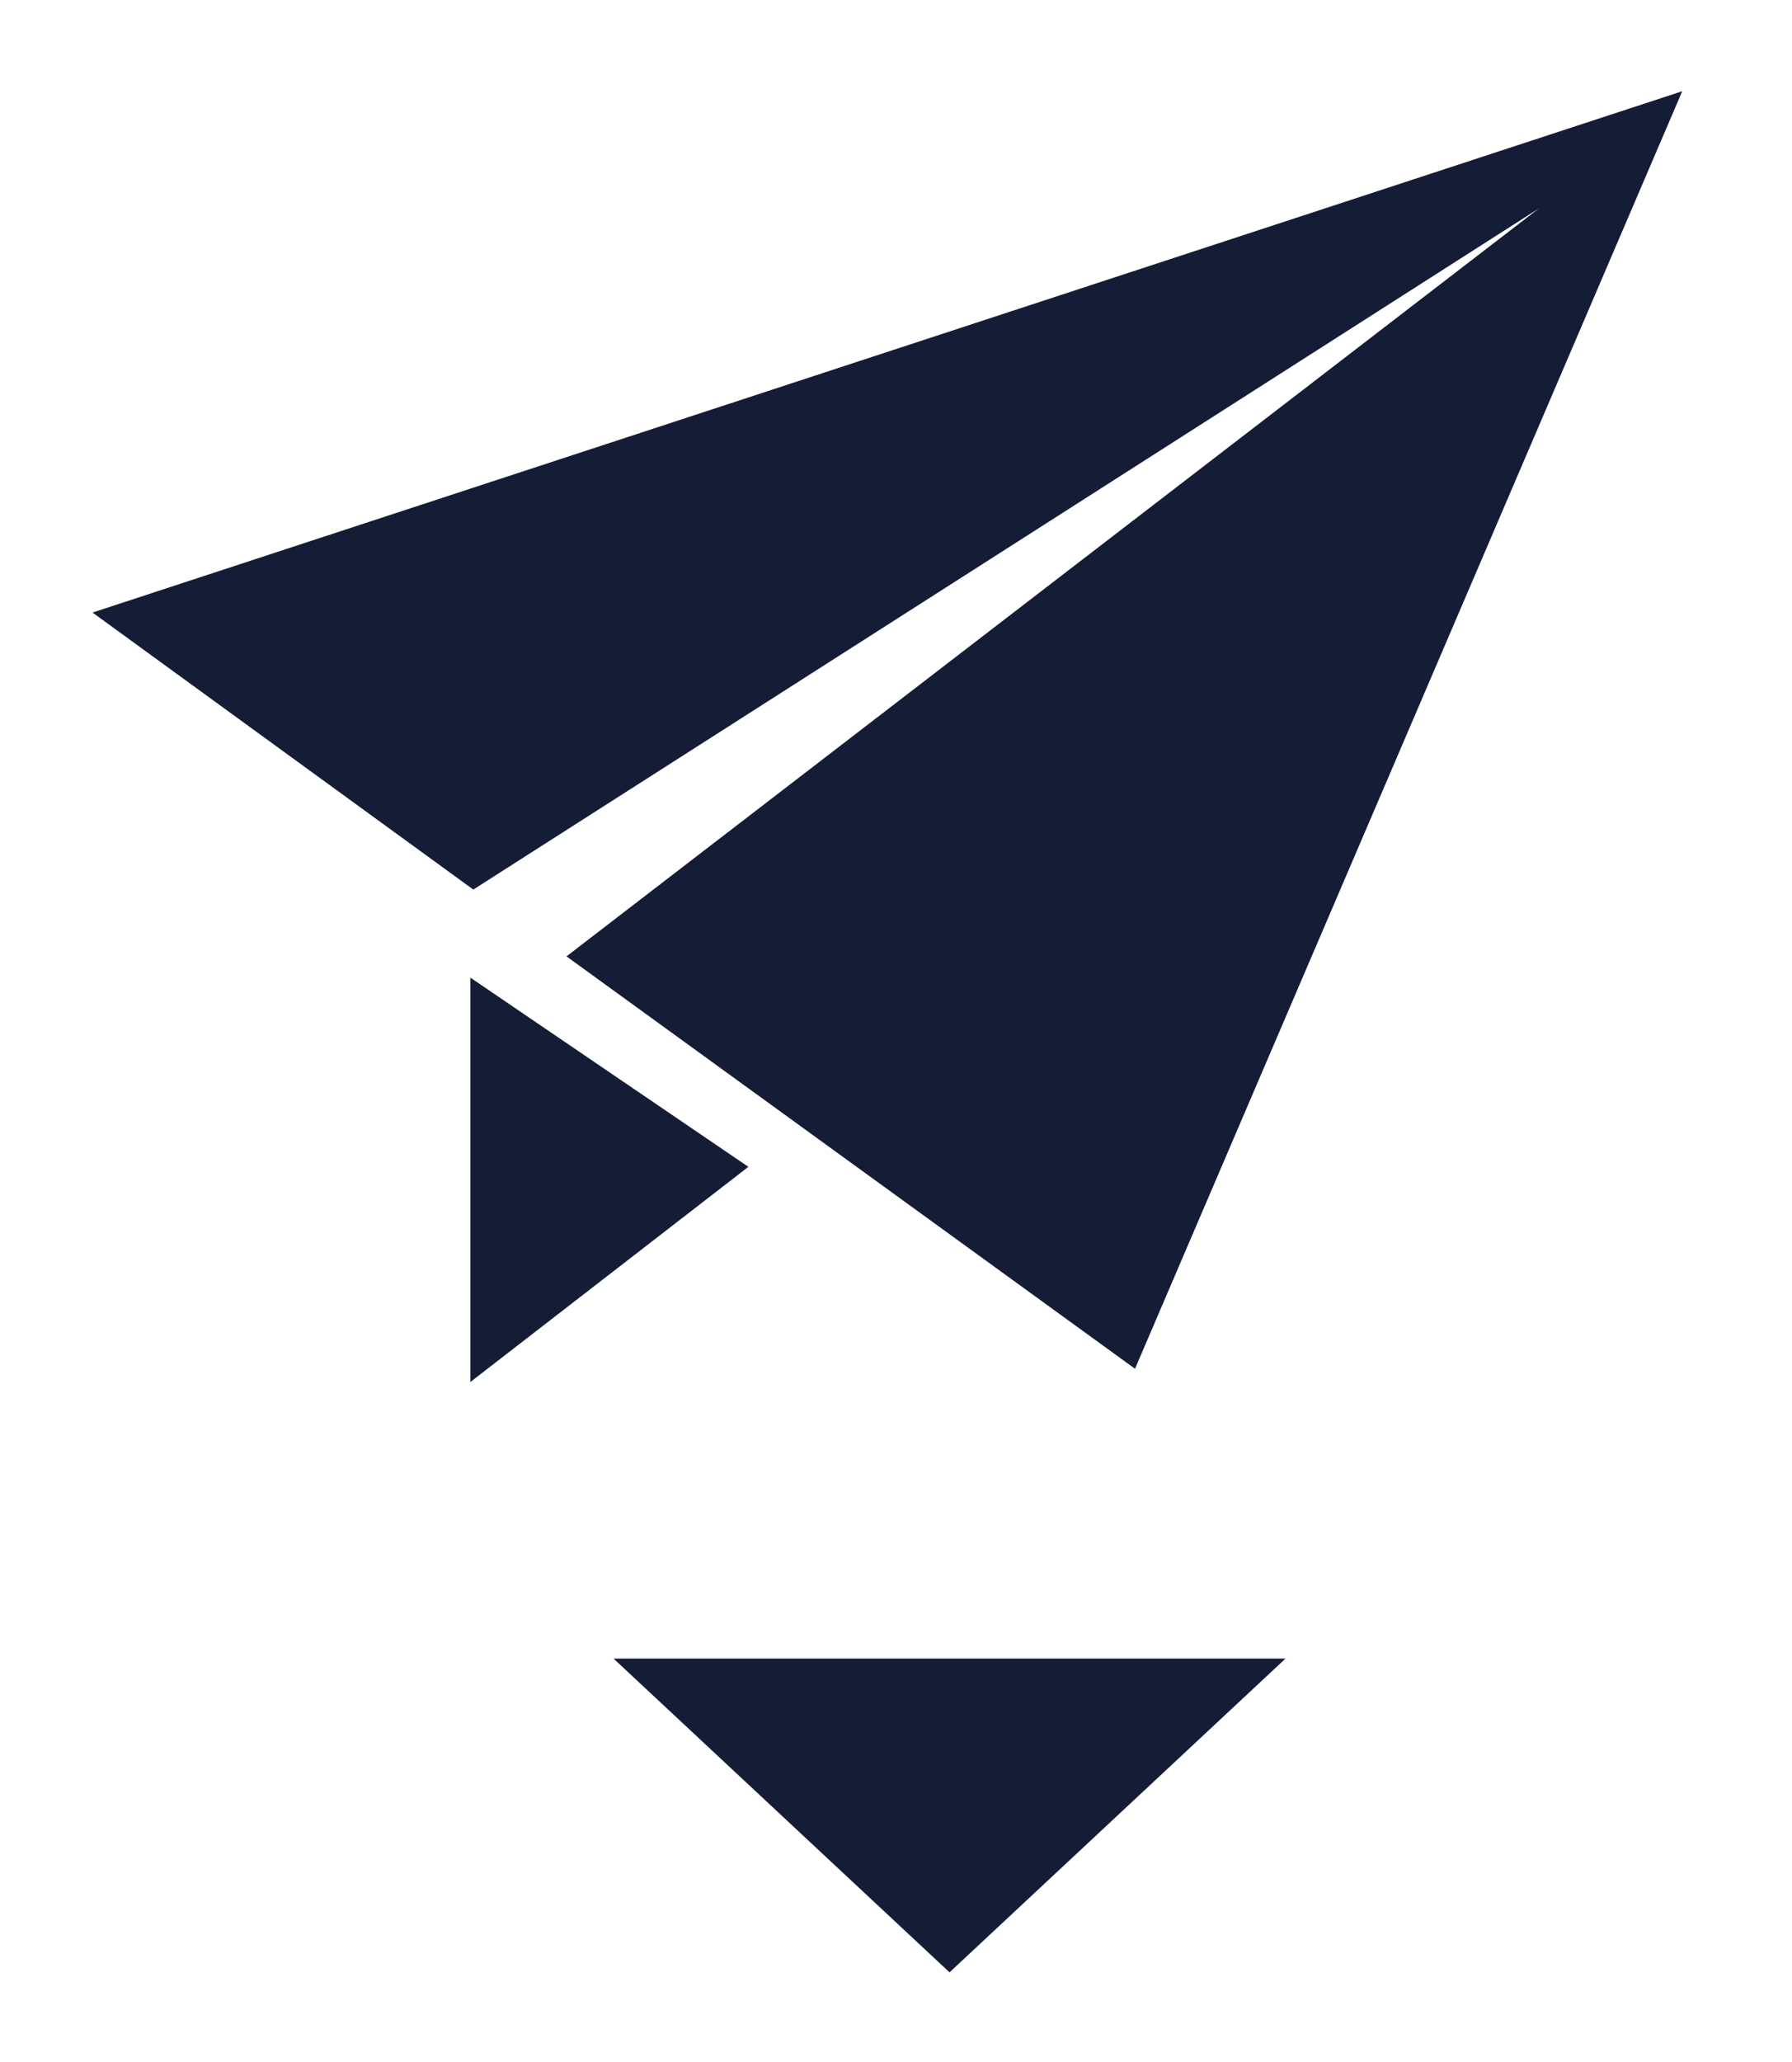 <svg id="レイヤー_1" data-name="レイヤー 1" xmlns="http://www.w3.org/2000/svg" viewBox="0 0 80 92" width="80" height="92"><defs><style>.cls-1{fill:#141c36;}</style></defs><path id="多角形_2" data-name="多角形 2" class="cls-1" d="M42.39,88l-15-14h30Z"/><g id="無料の紙飛行機アイコン"><path id="パス_187" data-name="パス 187" class="cls-1" d="M21,61.66l12.41-9.6L21,43.62Z"/><path id="パス_188" data-name="パス 188" class="cls-1" d="M4.13,27.33l17,12.36L68.7,9.3,25.29,42.67l25.38,18.4,24.43-57Z"/></g></svg>